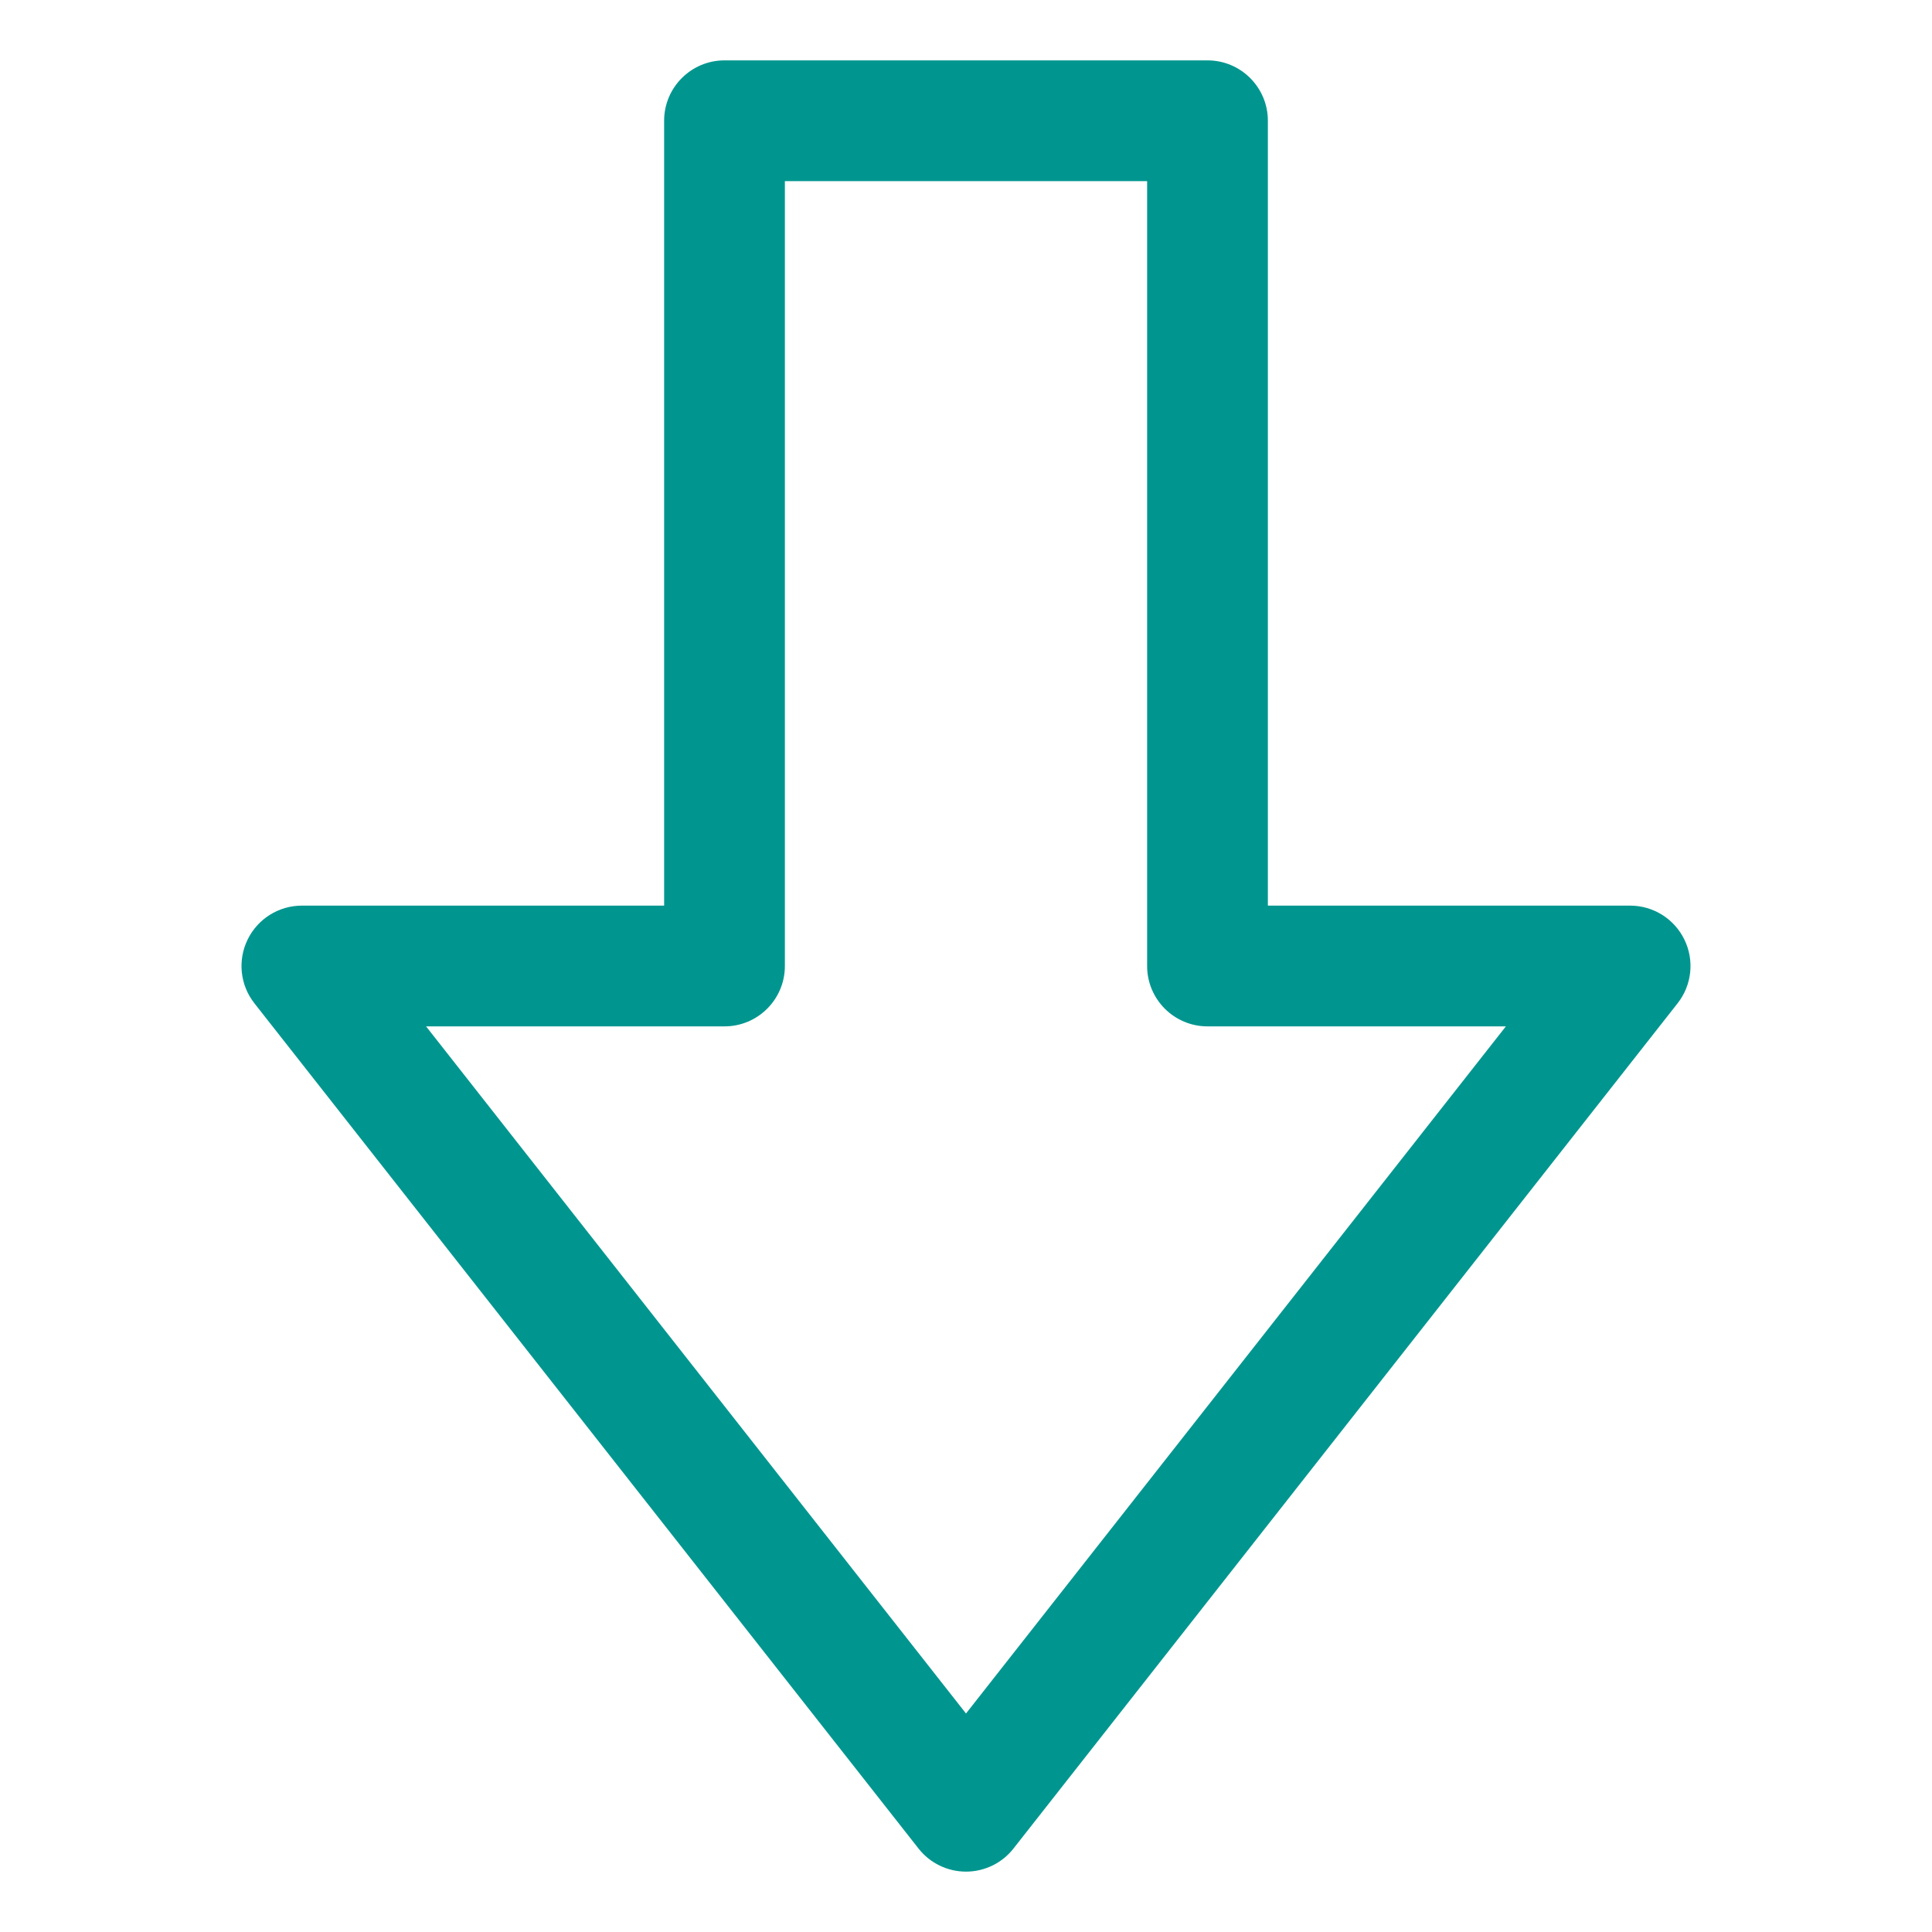 <svg id="Layer_1" data-name="Layer 1" xmlns="http://www.w3.org/2000/svg" viewBox="0 0 32 32">
<path fill-rule="evenodd" clip-rule="evenodd" d="M11 2C11 1.448 11.448 1 12 1H20C20.552 1 21 1.448 21 2V15H27C27.383 15 27.732 15.219 27.899 15.563C28.067 15.907 28.023 16.317 27.786 16.618L16.786 30.618C16.597 30.859 16.307 31 16 31C15.693 31 15.403 30.859 15.214 30.618L4.214 16.618C3.977 16.317 3.933 15.907 4.101 15.563C4.268 15.219 4.617 15 5 15H11V2ZM13 3V16C13 16.552 12.552 17 12 17H7.057L16 28.381L24.942 17H20C19.448 17 19 16.552 19 16V3H13Z" fill="#00968F"/>
</svg>
